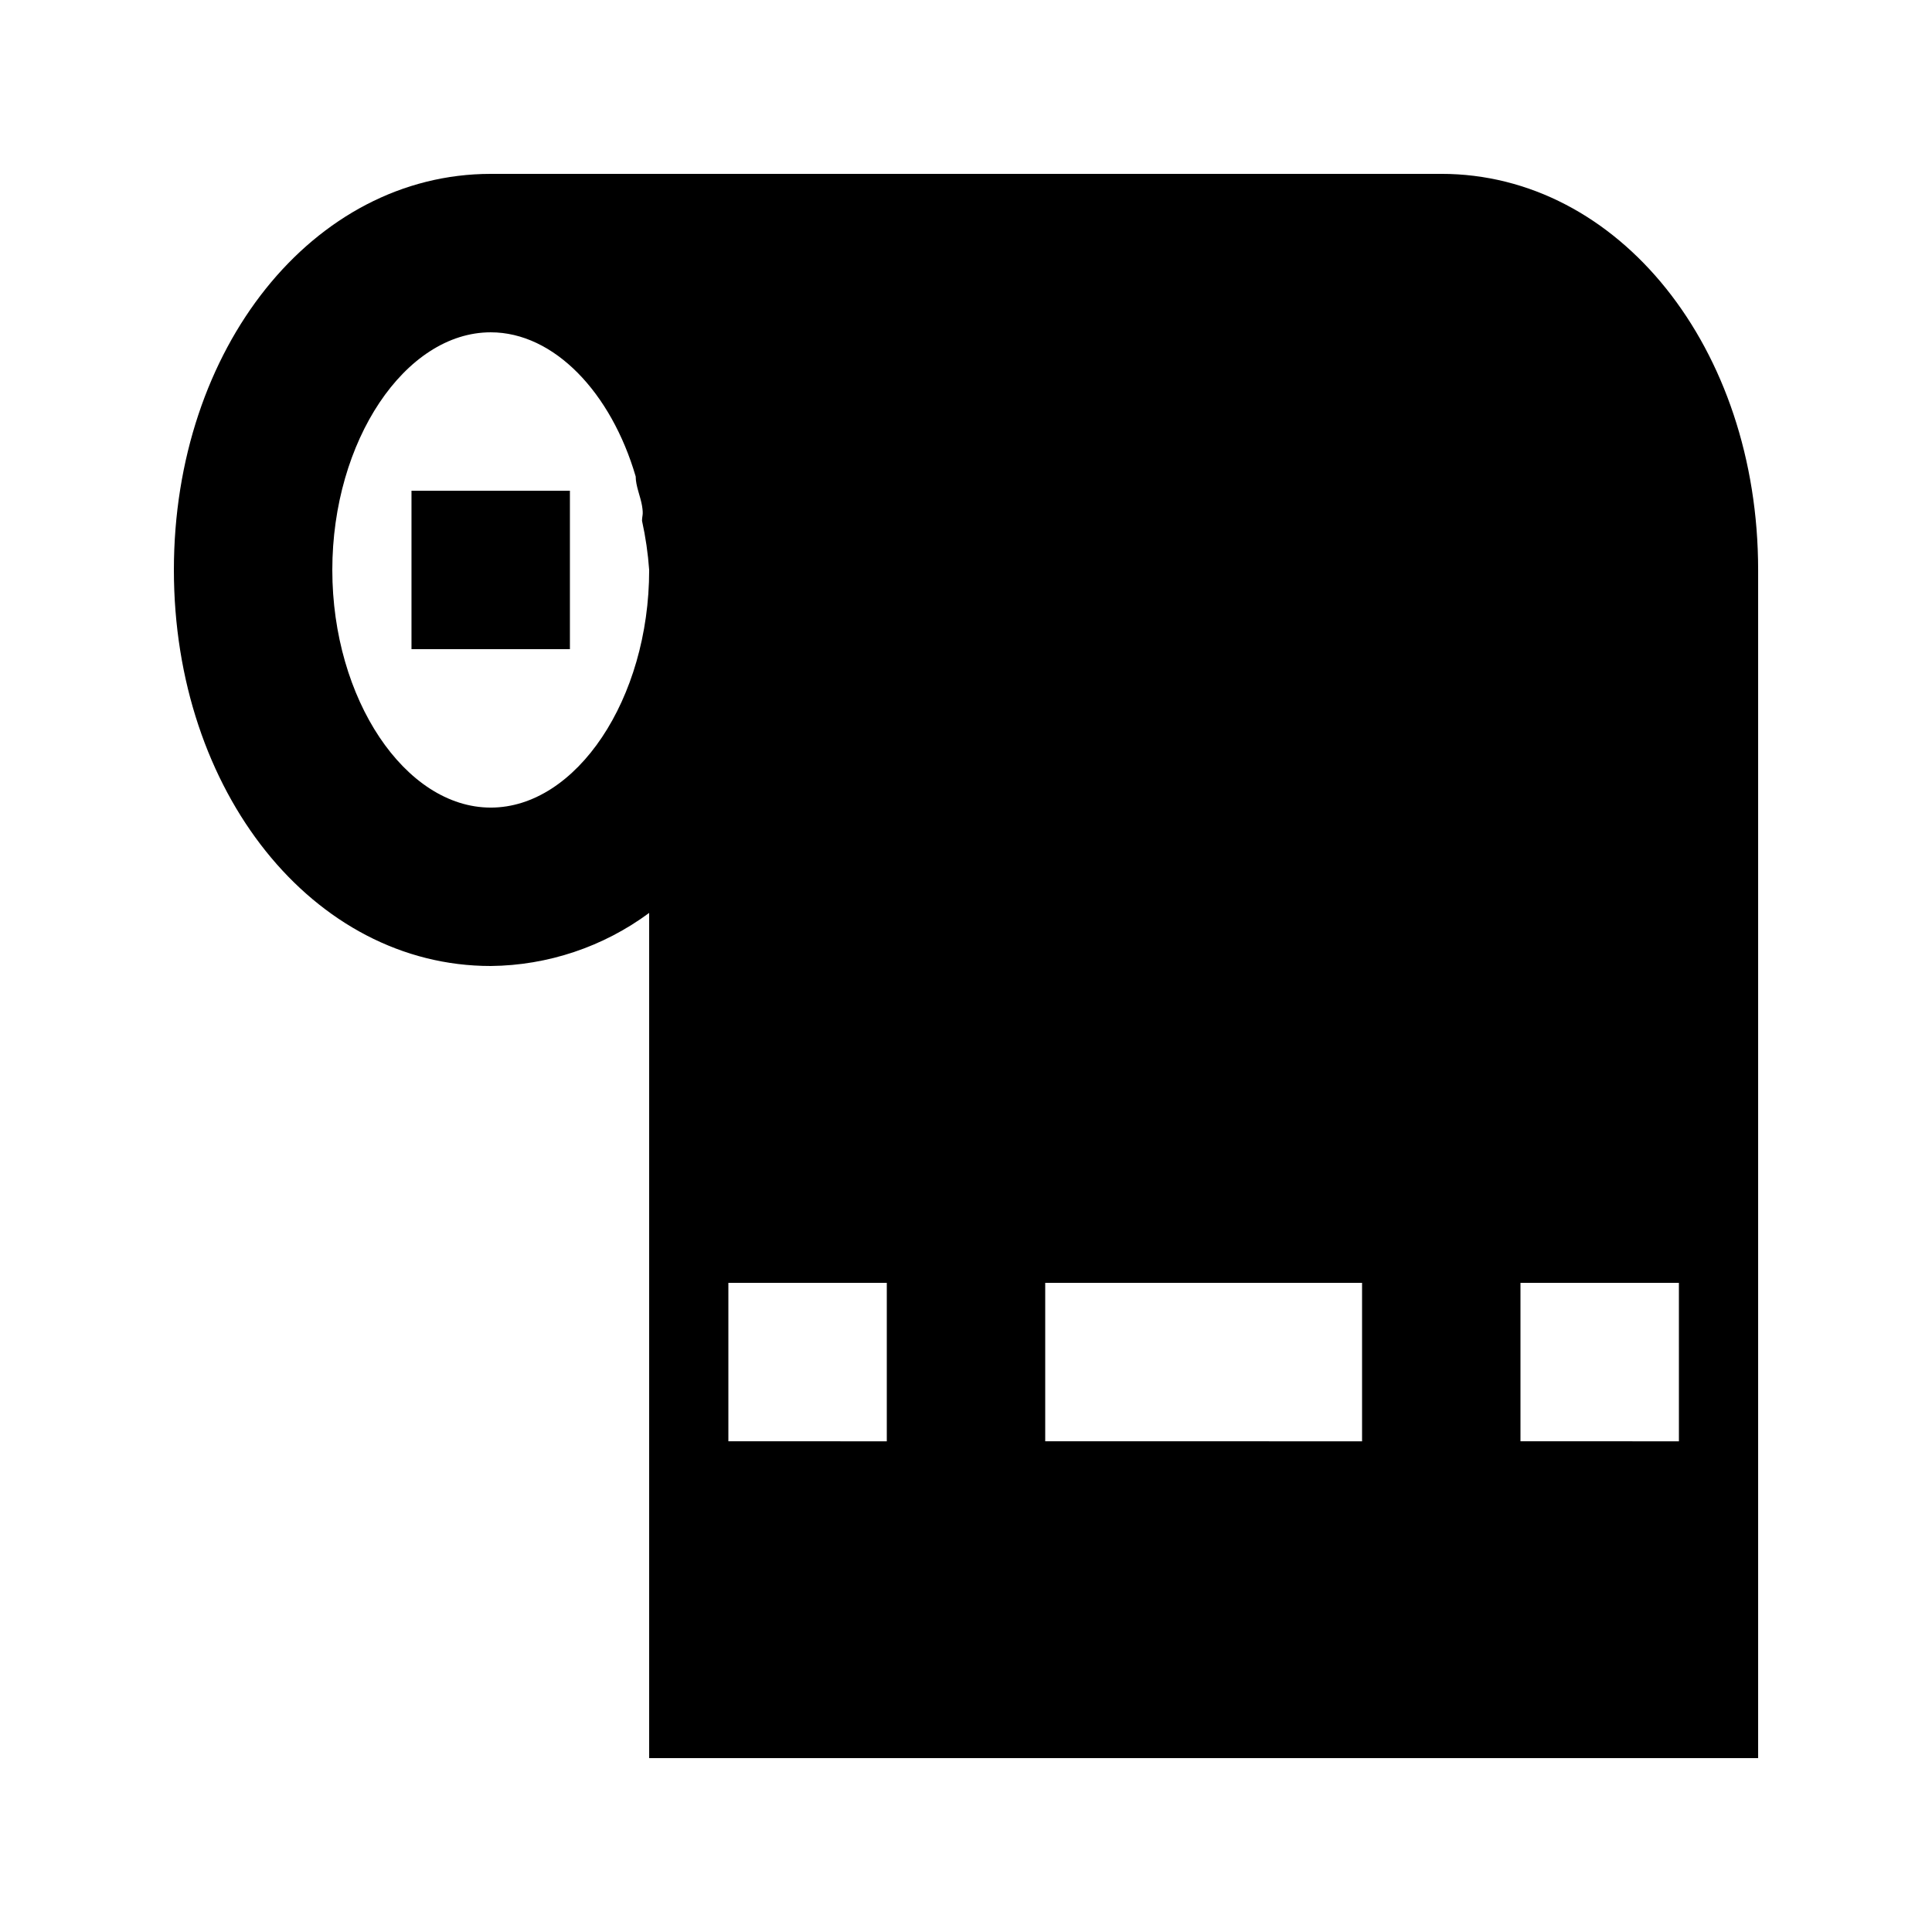 <?xml version="1.0" encoding="UTF-8"?>
<!-- Uploaded to: ICON Repo, www.svgrepo.com, Generator: ICON Repo Mixer Tools -->
<svg fill="#000000" width="800px" height="800px" version="1.1" viewBox="144 144 512 512" xmlns="http://www.w3.org/2000/svg">
 <g>
  <path d="m525.95 190.08h-251.9c-47.023 0-83.969 46.184-83.969 104.96 0 58.777 36.945 104.96 83.969 104.96 15.125-0.148 29.82-5.07 41.984-14.066v223.98h293.89v-314.88c0-58.777-36.945-104.96-83.969-104.96zm-251.9 167.94c-22.672 0-41.984-28.762-41.984-62.977 0-34.219 19.312-62.977 41.984-62.977 16.793 0 31.906 15.953 38.414 38.207 0 2.519 1.258 5.246 1.68 7.766 0.418 2.519 0 2.519 0 3.988 0.945 4.285 1.578 8.637 1.891 13.016 0 34.215-19.312 62.977-41.984 62.977zm104.96 167.94-41.984-0.004v-41.984h41.984zm125.95 0-83.969-0.004v-41.984h83.969zm83.969 0-41.988-0.004v-41.984h41.984z"/>
  <path d="m253.05 274.05h41.984v41.984h-41.984z"/>
 </g>
</svg>